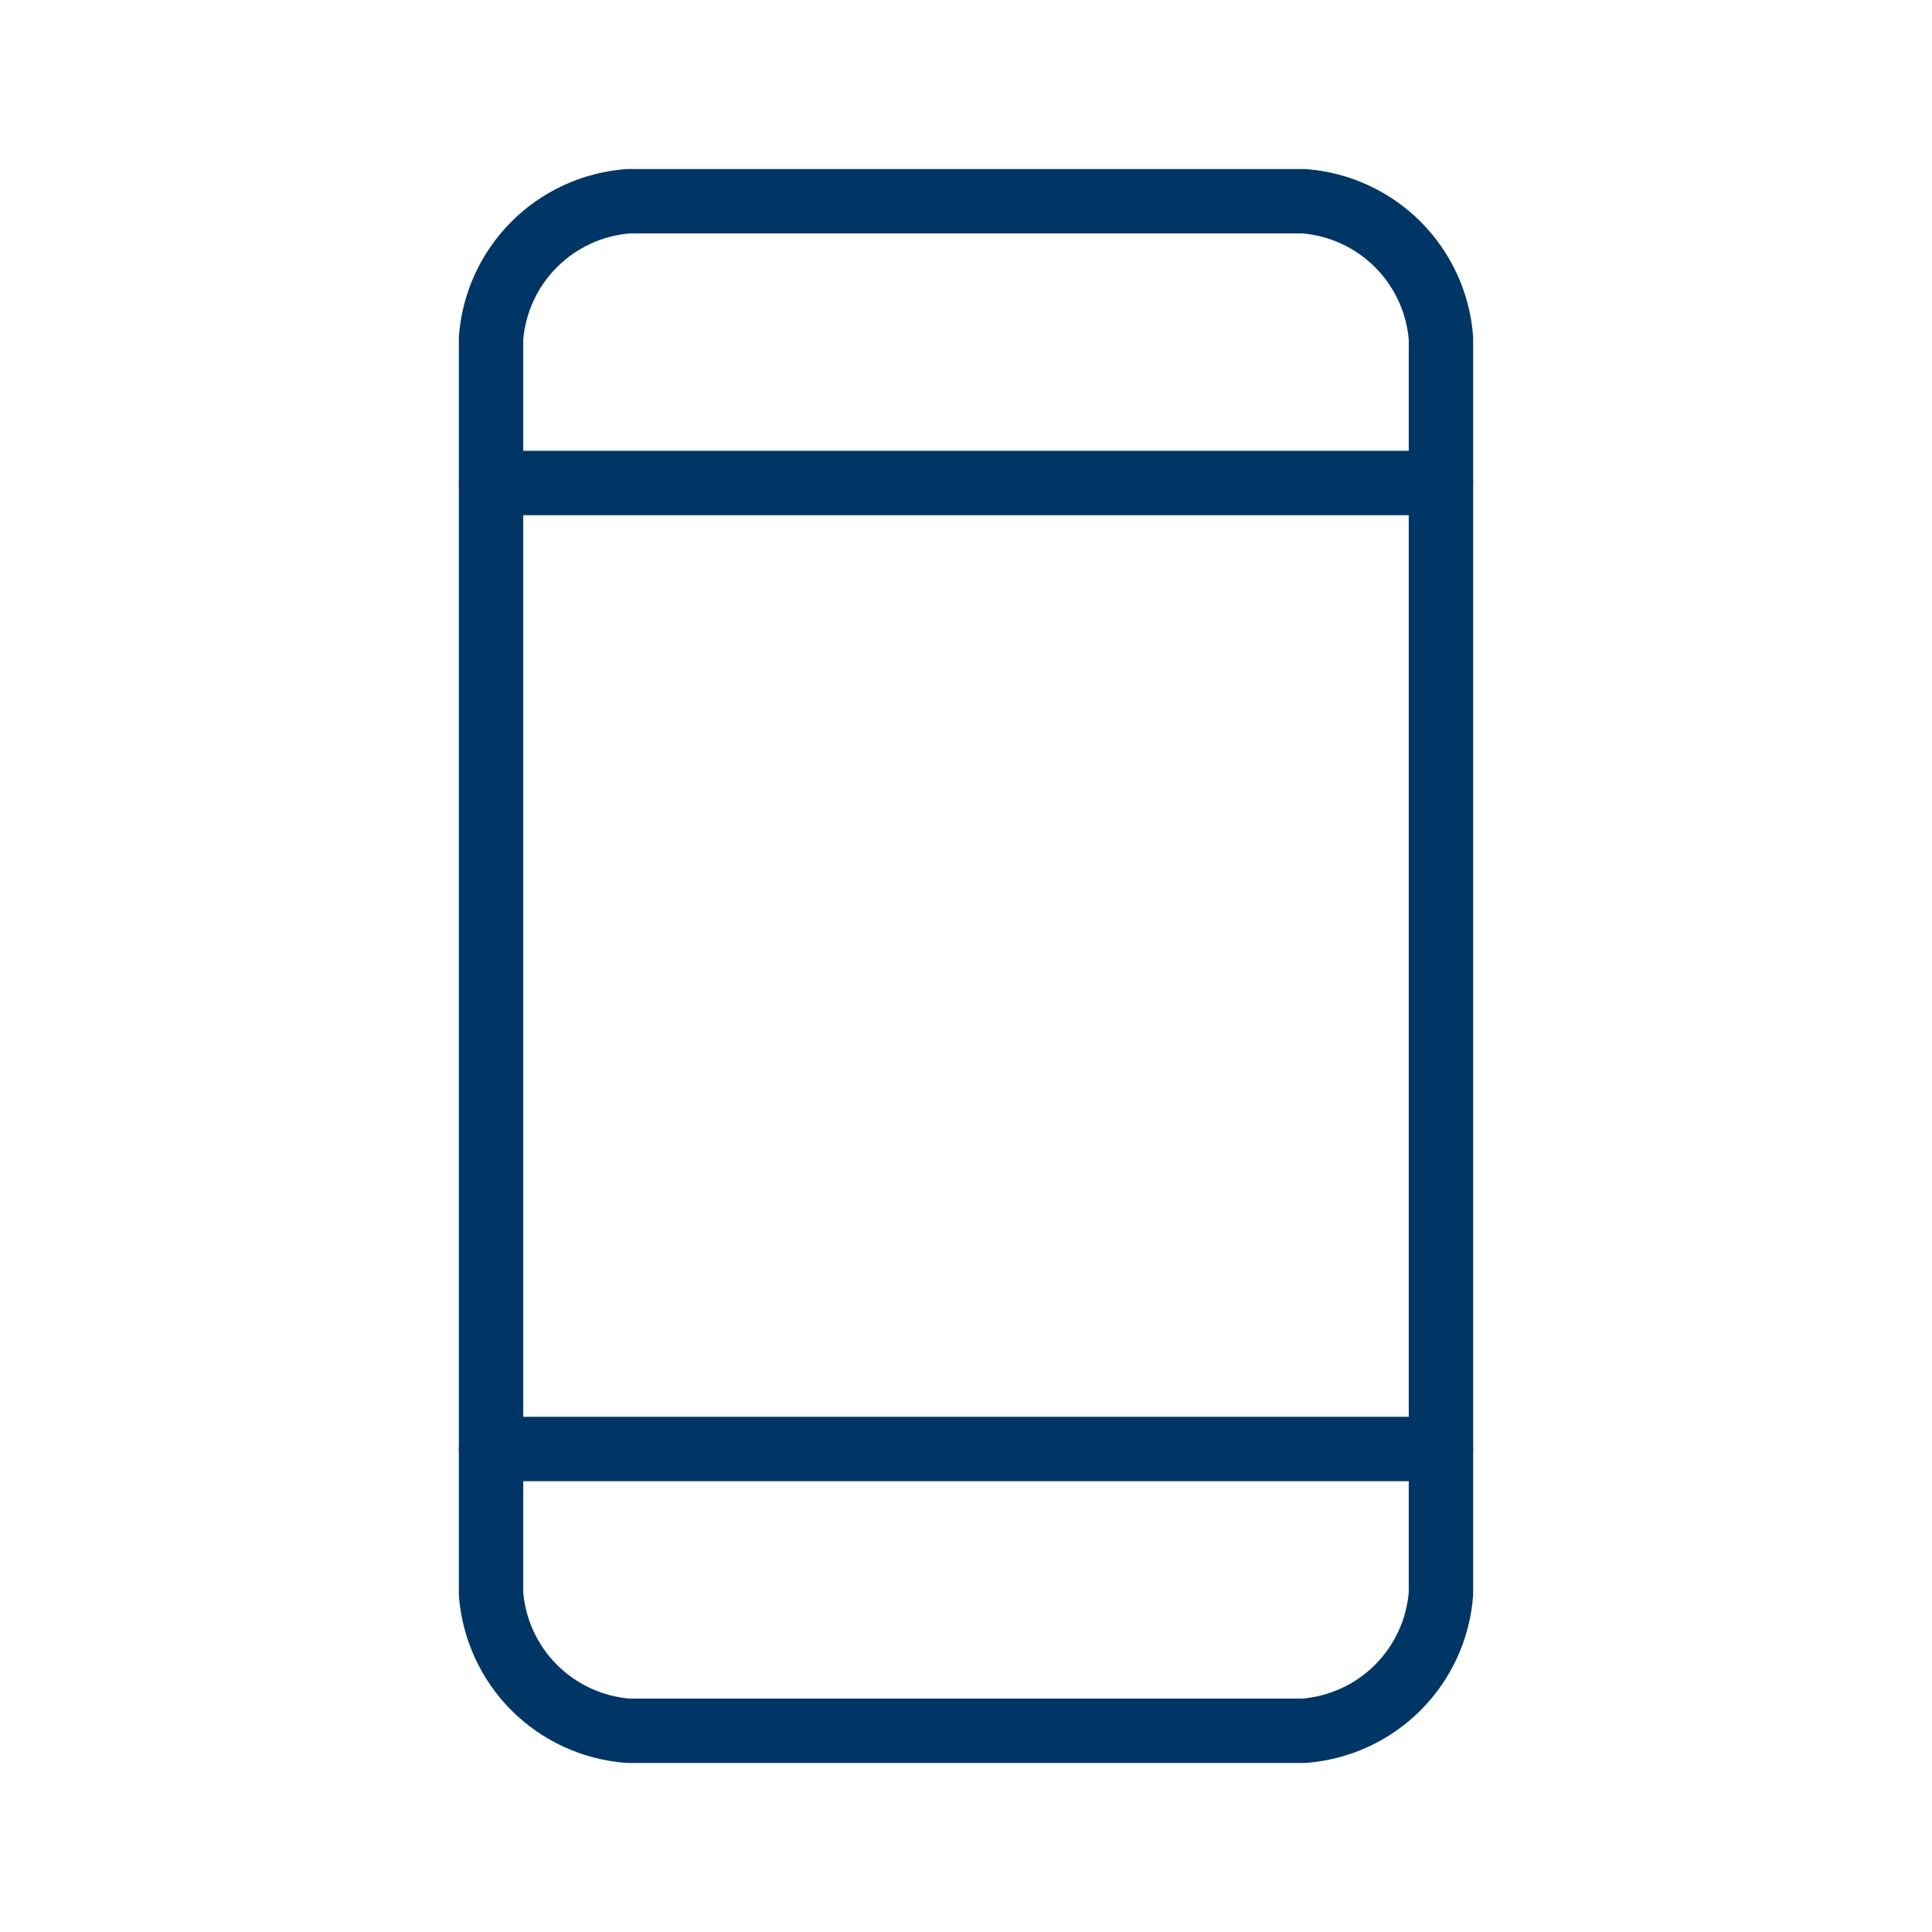 <svg width="48" height="48" viewBox="0 0 48 48" fill="none" xmlns="http://www.w3.org/2000/svg">
<path d="M32.4 43H15.6C14.721 42.931 13.896 42.551 13.272 41.928C12.649 41.304 12.269 40.479 12.2 39.6V39.6V8.4C12.269 7.521 12.649 6.696 13.272 6.072C13.896 5.449 14.721 5.069 15.6 5H32.4C33.279 5.069 34.104 5.449 34.727 6.072C35.351 6.696 35.731 7.521 35.8 8.4V39.6C35.731 40.479 35.351 41.304 34.727 41.928C34.104 42.551 33.279 42.931 32.4 43V43Z" stroke="#003665" stroke-width="1.6" stroke-linecap="round" stroke-linejoin="round"/>
<path d="M12.2 36H35.8" stroke="#003665" stroke-width="1.6" stroke-linecap="round" stroke-linejoin="round"/>
<path d="M12.2 12H35.8" stroke="#003665" stroke-width="1.6" stroke-linecap="round" stroke-linejoin="round"/>
</svg>

